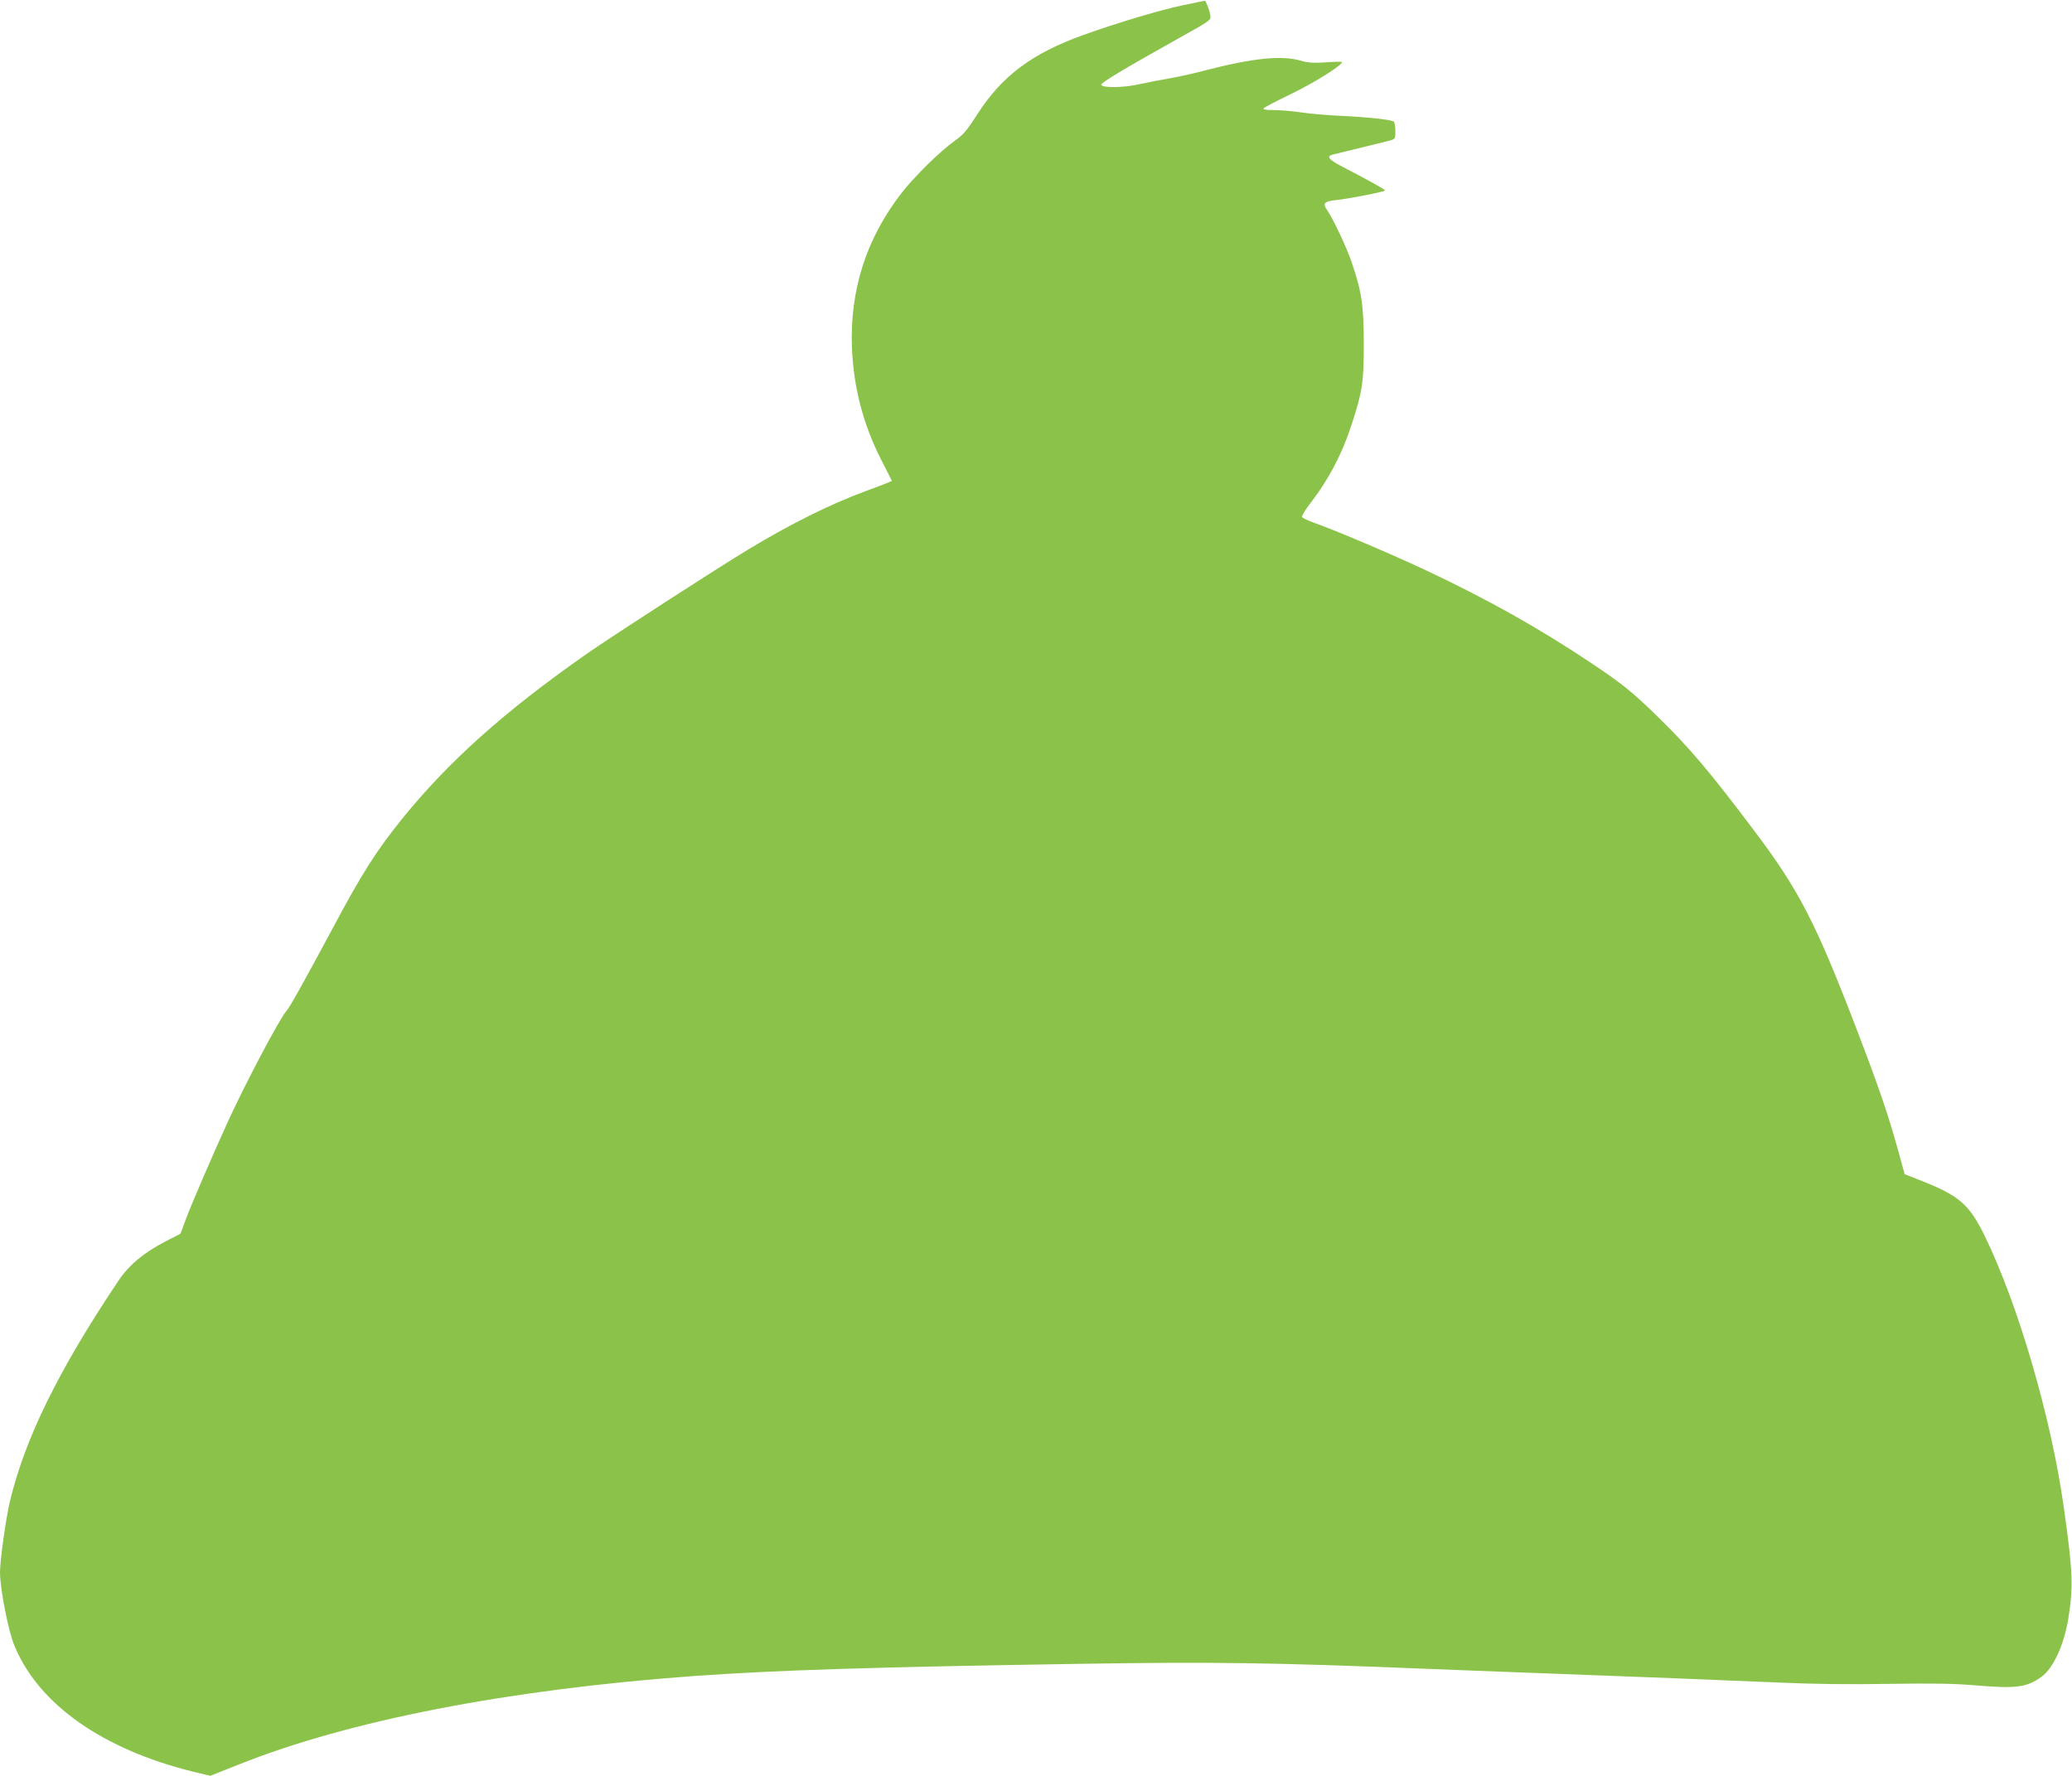 <?xml version="1.0" standalone="no"?>
<!DOCTYPE svg PUBLIC "-//W3C//DTD SVG 20010904//EN"
 "http://www.w3.org/TR/2001/REC-SVG-20010904/DTD/svg10.dtd">
<svg version="1.0" xmlns="http://www.w3.org/2000/svg"
 width="1280pt" height="1097pt" viewBox="0 0 1280 1097"
 preserveAspectRatio="xMidYMid meet">
<g transform="translate(0,1097) scale(0.1,-0.1)"
fill="#8bc34a" stroke="none">
<path d="M7314 10939 c-137 -28 -410 -109 -624 -186 -316 -114 -500 -252 -652
-488 -65 -102 -87 -127 -140 -165 -88 -62 -248 -219 -329 -323 -218 -281 -320
-601 -306 -957 11 -248 69 -472 183 -695 l64 -126 -33 -14 c-17 -7 -77 -30
-132 -50 -223 -83 -457 -200 -720 -358 -191 -115 -842 -536 -1000 -646 -510
-357 -853 -664 -1142 -1021 -158 -196 -247 -336 -423 -666 -184 -343 -270
-497 -290 -519 -42 -46 -258 -455 -367 -695 -96 -211 -228 -517 -259 -603
l-29 -79 -88 -45 c-138 -71 -230 -148 -295 -245 -371 -553 -580 -979 -672
-1369 -24 -102 -60 -361 -60 -432 0 -101 51 -363 89 -454 149 -362 545 -641
1106 -779 l104 -25 174 69 c680 272 1659 463 2807 547 512 37 1121 56 2405 76
813 13 1193 7 2130 -31 132 -5 425 -17 650 -25 678 -25 1182 -45 1528 -60 222
-10 443 -12 680 -8 262 4 394 2 517 -8 267 -23 327 -15 422 52 72 52 138 195
165 358 32 201 29 286 -28 691 -78 554 -282 1253 -490 1678 -93 189 -155 244
-379 333 l-114 45 -41 150 c-59 214 -122 398 -253 739 -255 666 -358 866 -639
1238 -274 364 -399 511 -590 697 -156 153 -224 208 -418 337 -316 211 -633
389 -1006 565 -214 101 -574 254 -703 299 -37 13 -70 29 -73 35 -2 7 21 45 52
85 114 148 199 310 258 496 64 197 72 254 72 493 -1 238 -13 318 -76 503 -32
93 -115 268 -151 320 -29 41 -18 53 56 61 72 7 294 50 302 59 5 4 -86 55 -263
147 -84 43 -102 65 -60 75 92 22 319 78 350 86 36 10 37 11 37 57 0 26 -4 52
-8 59 -8 13 -150 29 -342 38 -74 3 -180 13 -234 21 -55 8 -130 14 -168 14 -45
0 -67 4 -63 10 4 6 81 46 172 90 143 69 313 176 313 196 0 4 -44 3 -98 -1 -77
-5 -110 -3 -152 9 -120 36 -298 18 -595 -59 -71 -19 -173 -41 -225 -50 -52 -9
-135 -25 -185 -36 -94 -21 -225 -23 -232 -3 -4 12 145 101 465 280 212 118
214 119 209 149 -3 17 -11 44 -18 61 l-14 30 -131 -27z"/>
</g>
</svg>
